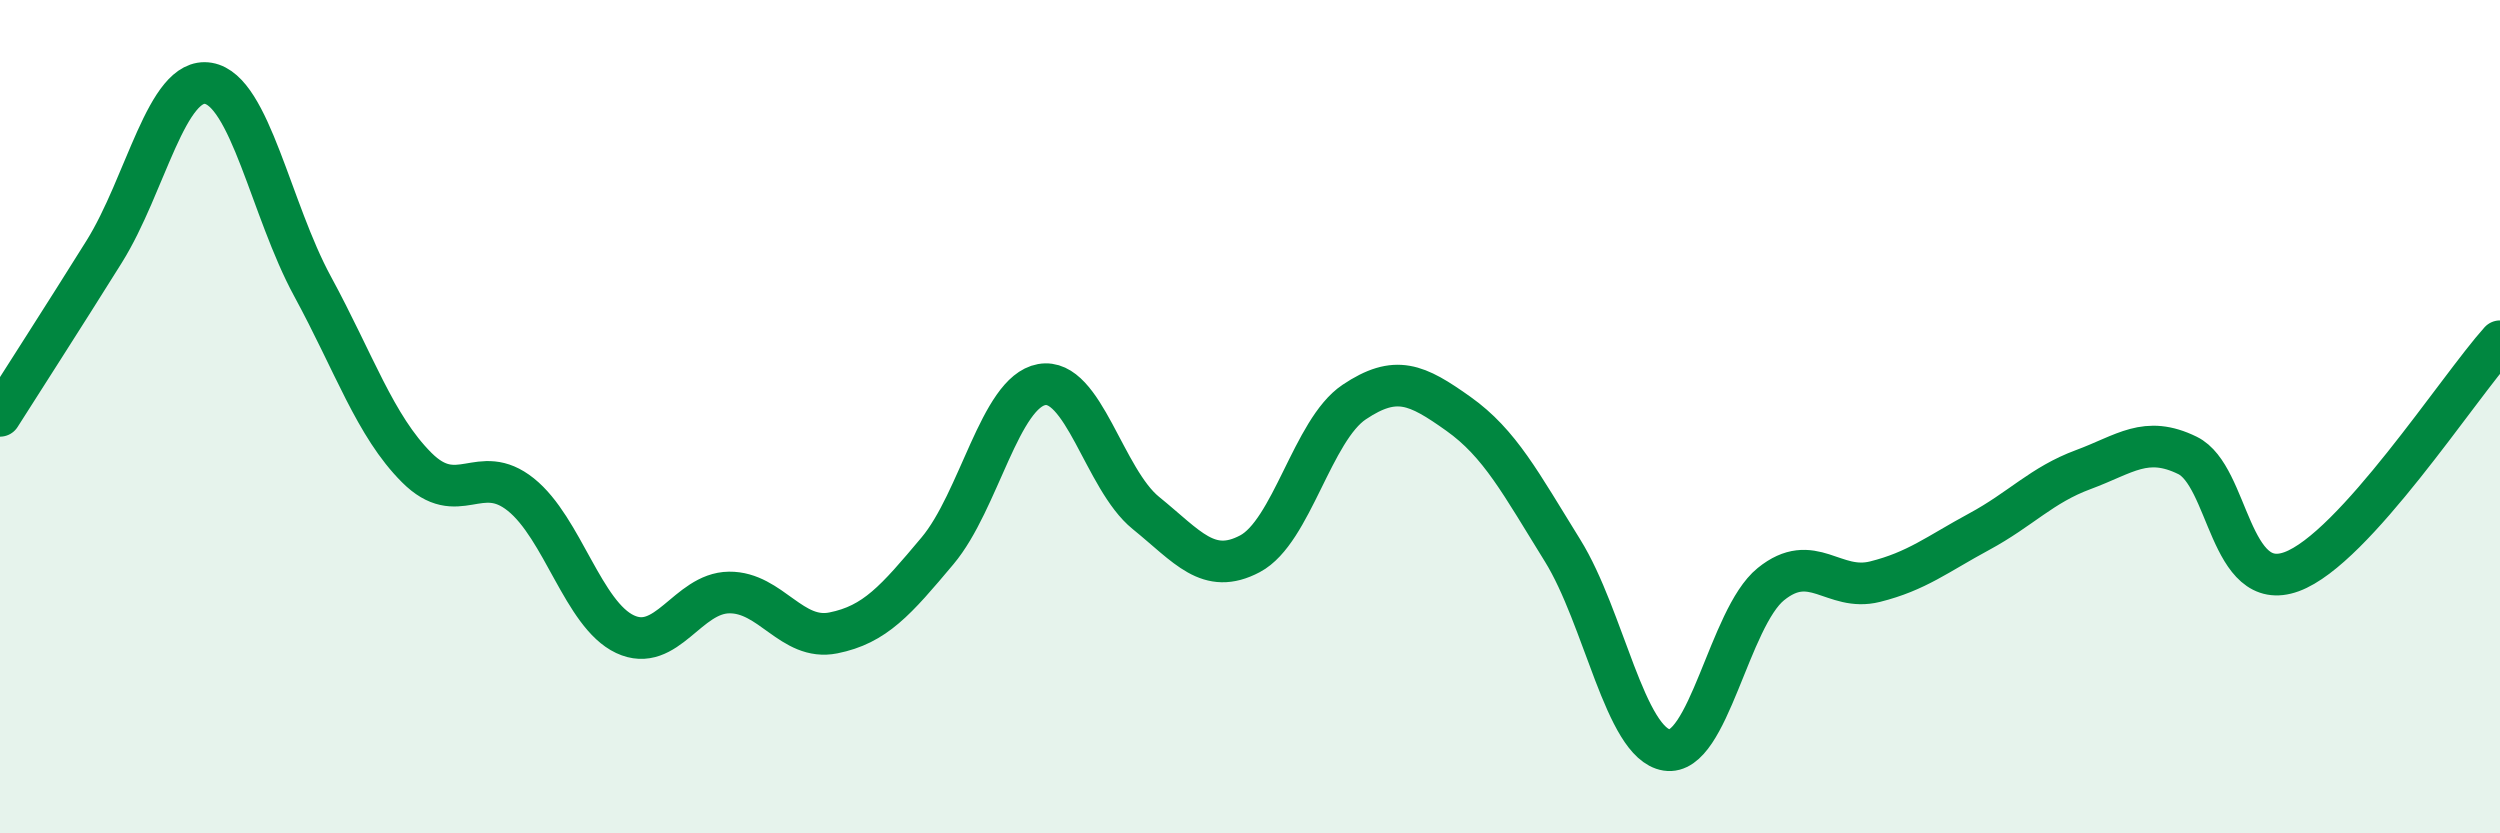 
    <svg width="60" height="20" viewBox="0 0 60 20" xmlns="http://www.w3.org/2000/svg">
      <path
        d="M 0,9.98 C 0.5,9.19 1.5,7.64 2.5,6.04 C 3.5,4.44 4,1.83 5,2 C 6,2.17 6.5,5.03 7.5,6.87 C 8.5,8.71 9,10.22 10,11.22 C 11,12.22 11.5,11.07 12.5,11.87 C 13.5,12.67 14,14.75 15,15.22 C 16,15.69 16.5,14.23 17.5,14.22 C 18.5,14.21 19,15.39 20,15.19 C 21,14.99 21.5,14.41 22.5,13.22 C 23.5,12.03 24,9.41 25,9.23 C 26,9.05 26.5,11.5 27.5,12.31 C 28.5,13.12 29,13.82 30,13.29 C 31,12.76 31.5,10.32 32.5,9.65 C 33.5,8.98 34,9.22 35,9.93 C 36,10.64 36.5,11.6 37.5,13.21 C 38.5,14.82 39,17.84 40,18 C 41,18.16 41.5,14.83 42.5,14.02 C 43.5,13.21 44,14.21 45,13.96 C 46,13.71 46.5,13.3 47.5,12.76 C 48.5,12.22 49,11.64 50,11.27 C 51,10.9 51.5,10.44 52.5,10.93 C 53.5,11.42 53.5,14.27 55,13.72 C 56.5,13.17 59,9.3 60,8.19L60 20L0 20Z"
        fill="#008740"
        opacity="0.1"
        stroke-linecap="round"
        stroke-linejoin="round"
      />
      <path
        d="M 0,9.98 C 0.5,9.19 1.5,7.64 2.5,6.04 C 3.5,4.44 4,1.83 5,2 C 6,2.17 6.5,5.03 7.5,6.87 C 8.5,8.71 9,10.22 10,11.22 C 11,12.22 11.5,11.07 12.5,11.87 C 13.5,12.67 14,14.75 15,15.22 C 16,15.69 16.5,14.23 17.5,14.22 C 18.5,14.21 19,15.39 20,15.19 C 21,14.99 21.5,14.41 22.5,13.22 C 23.5,12.03 24,9.41 25,9.23 C 26,9.05 26.5,11.5 27.5,12.31 C 28.5,13.12 29,13.82 30,13.29 C 31,12.76 31.5,10.32 32.5,9.65 C 33.5,8.98 34,9.22 35,9.93 C 36,10.64 36.5,11.6 37.5,13.21 C 38.5,14.82 39,17.84 40,18 C 41,18.16 41.5,14.83 42.5,14.02 C 43.5,13.21 44,14.21 45,13.96 C 46,13.71 46.5,13.3 47.5,12.76 C 48.5,12.22 49,11.64 50,11.27 C 51,10.9 51.5,10.44 52.5,10.93 C 53.5,11.42 53.5,14.27 55,13.72 C 56.5,13.17 59,9.3 60,8.19"
        stroke="#008740"
        stroke-width="1"
        fill="none"
        stroke-linecap="round"
        stroke-linejoin="round"
      />
    </svg>
  